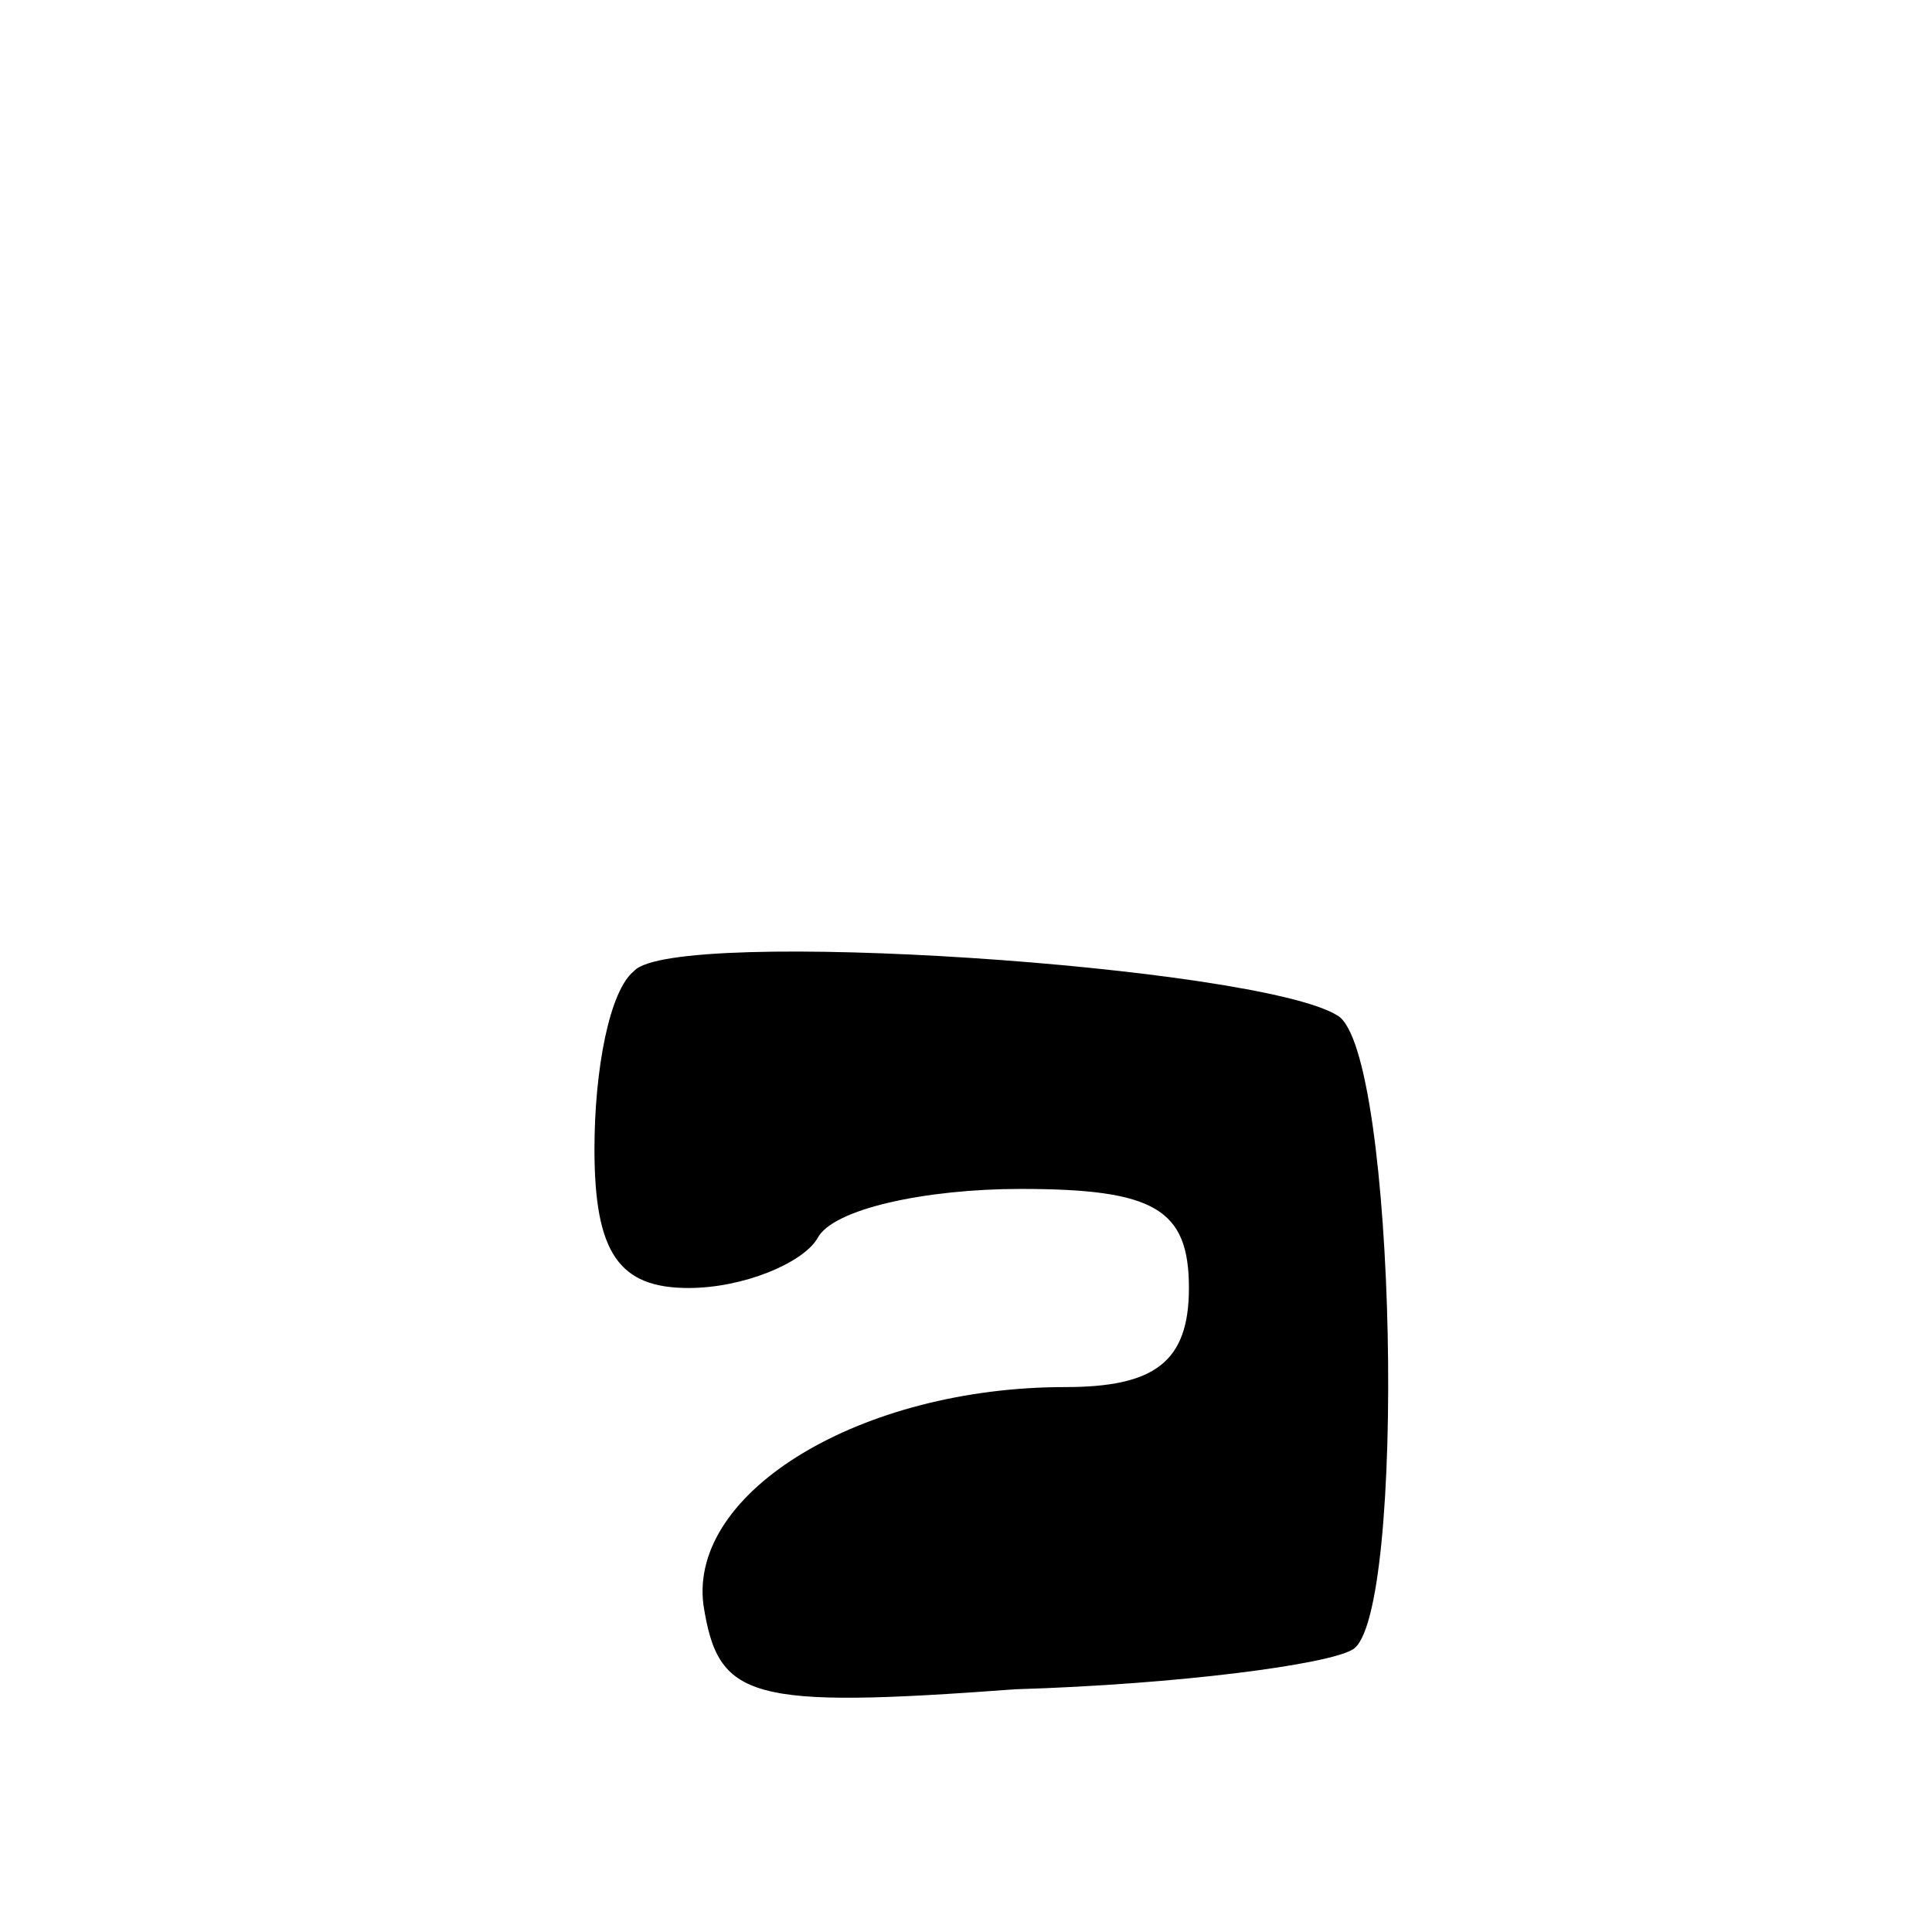 <?xml version="1.0" standalone="no"?>
<!DOCTYPE svg PUBLIC "-//W3C//DTD SVG 20010904//EN"
 "http://www.w3.org/TR/2001/REC-SVG-20010904/DTD/svg10.dtd">
<svg version="1.0" xmlns="http://www.w3.org/2000/svg"
 width="39pt" height="39pt" viewBox="0 0 39 39"
 preserveAspectRatio="xMidYMid meet">
<g transform="translate(0,39) scale(0.1,-0.1)"
fill="#000000" stroke="none">
<path d="M128 194 c-5 -4 -8 -20 -8 -36 0 -21 5 -28 19 -28 11 0 23 5 26 10 3
6 22 10 41 10 27 0 34 -4 34 -20 0 -15 -7 -20 -25 -20 -41 0 -76 -21 -73 -44
3 -19 9 -21 63 -17 33 1 63 5 68 8 11 6 9 121 -3 128 -16 10 -134 18 -142 9z"/>
</g>
</svg>
